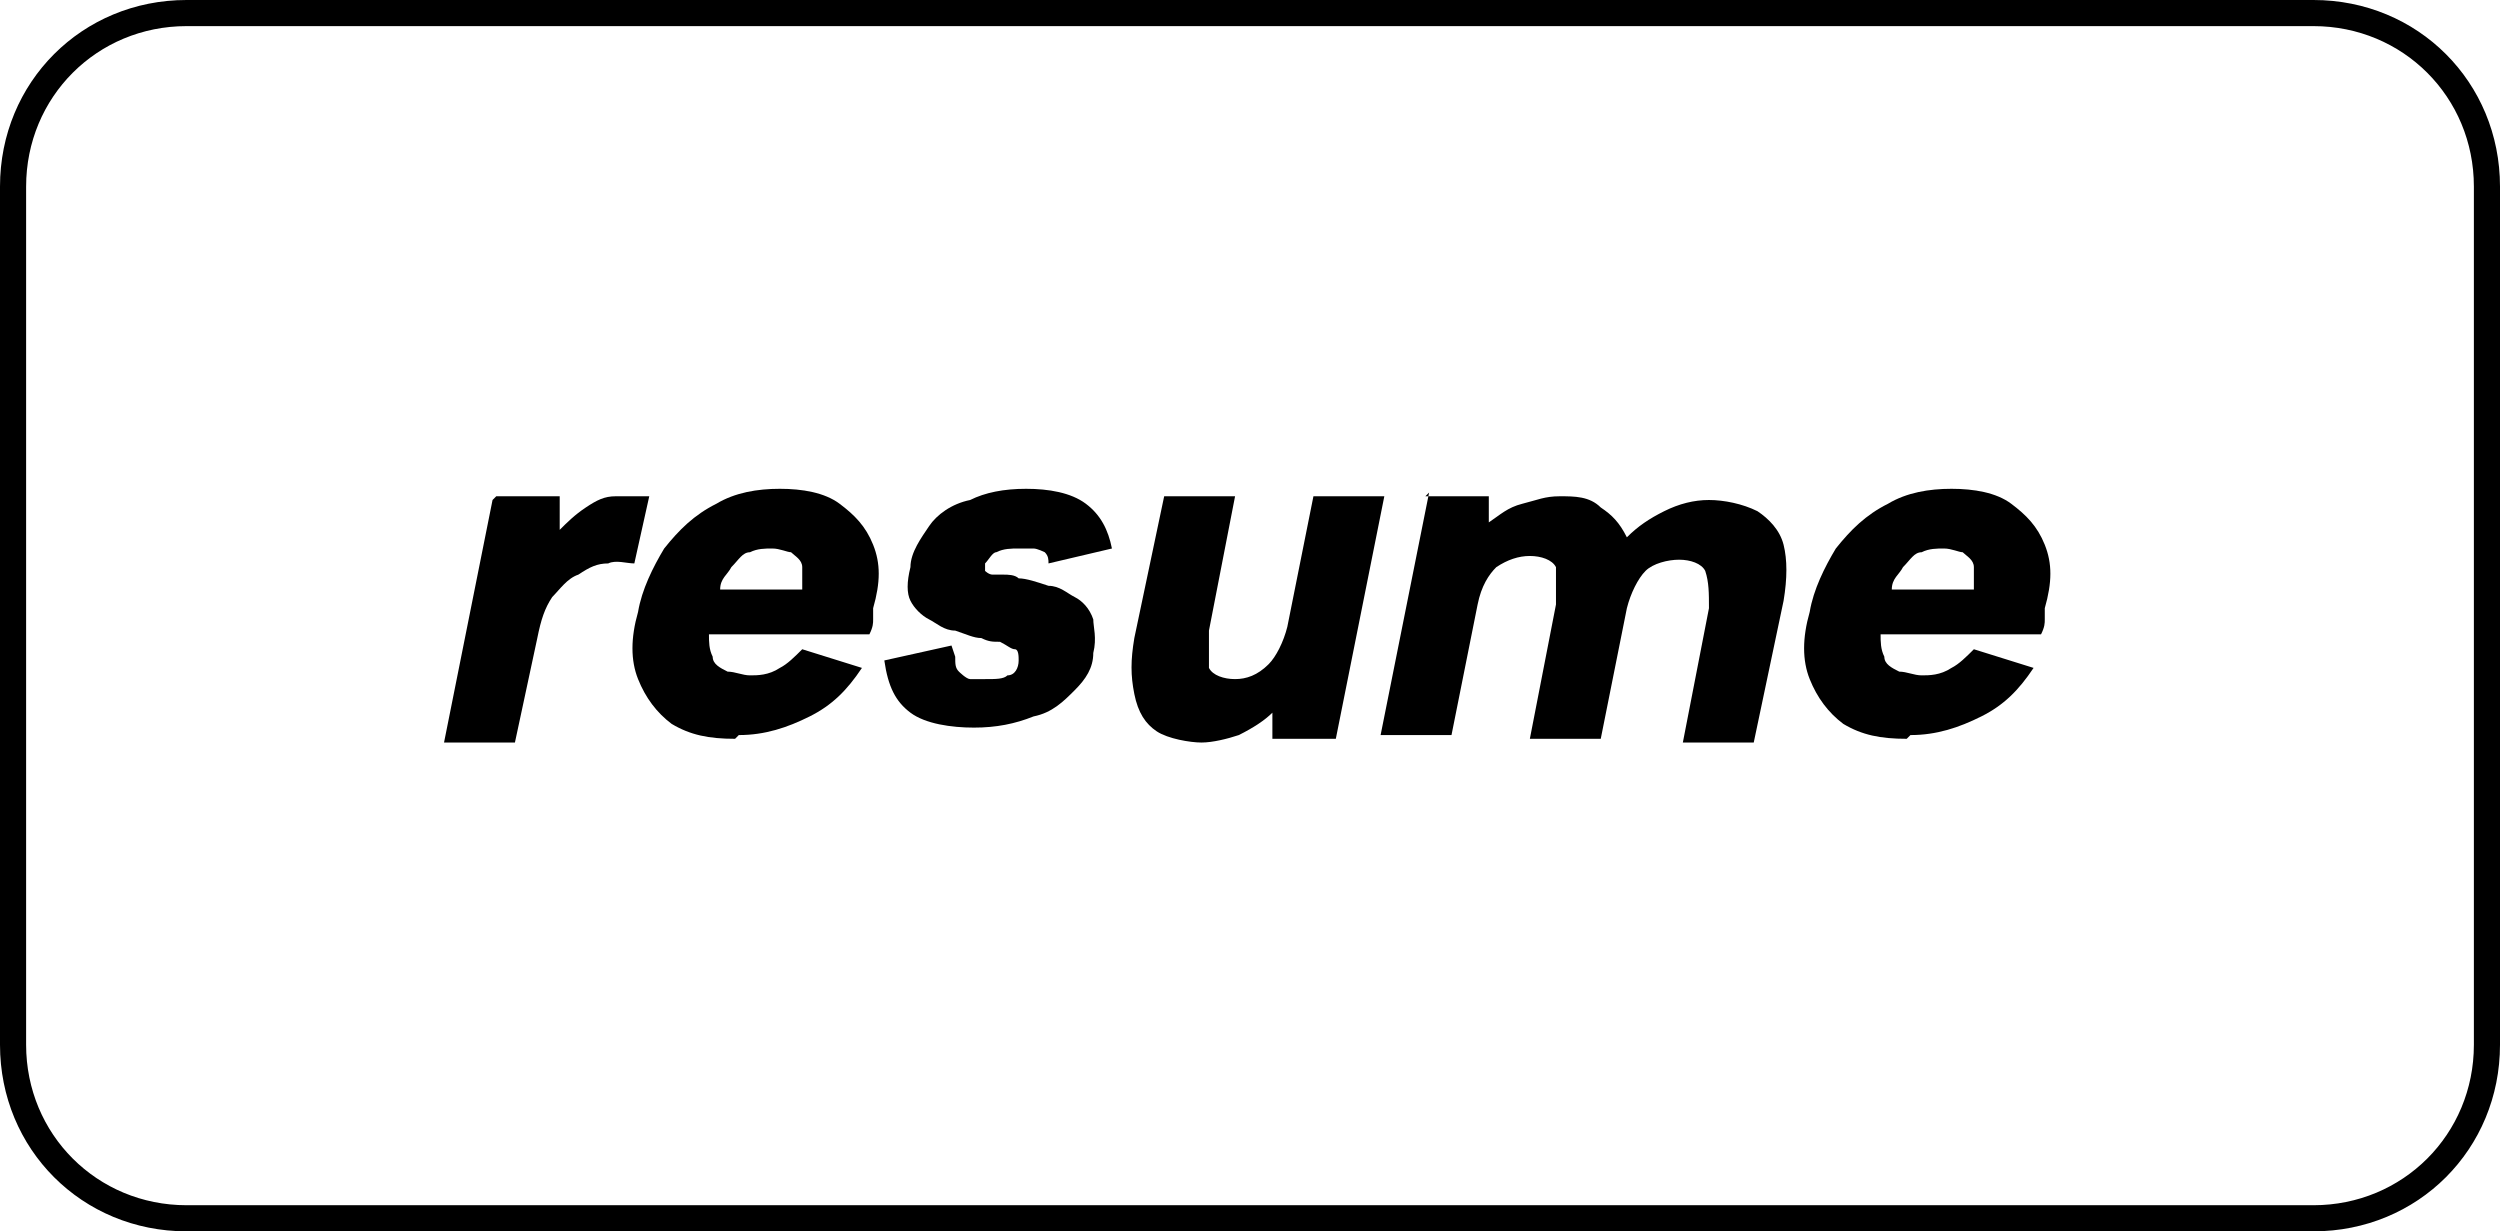 <?xml version="1.0" encoding="UTF-8"?>
<svg id="Layer_1" xmlns="http://www.w3.org/2000/svg" version="1.1" viewBox="0 0 67 33">
  <!-- Generator: Adobe Illustrator 29.1.0, SVG Export Plug-In . SVG Version: 2.1.0 Build 142)  -->
  <path d="M62,.7c2.4,0,4.3,1.9,4.3,4.3v23c0,2.4-1.9,4.3-4.3,4.3H5c-2.4,0-4.3-1.9-4.3-4.3V5C.7,2.6,2.6.7,5,.7h57M62,0H5C2.2,0,0,2.2,0,5v23c0,2.8,2.2,5,5,5h57c2.8,0,5-2.2,5-5V5c0-2.8-2.2-5-5-5h0Z"/>
  <g>
    <path d="M13.3,13.3h1.7v.9c.2-.2.4-.4.7-.6.3-.2.5-.3.8-.3.3,0,.6,0,.9,0l-.4,1.8c-.2,0-.5-.1-.7,0-.3,0-.5.1-.8.3-.3.1-.5.4-.7.6-.2.3-.3.6-.4,1.1l-.6,2.8h-1.9l1.3-6.5Z"/>
    <path d="M19.7,19.8c-.7,0-1.2-.1-1.7-.4-.4-.3-.7-.7-.9-1.2s-.2-1.1,0-1.8c.1-.6.4-1.2.7-1.7.4-.5.8-.9,1.4-1.2.5-.3,1.1-.4,1.7-.4s1.2.1,1.6.4c.4.3.7.6.9,1.1s.2,1,0,1.7c0,.1,0,.2,0,.3,0,.1,0,.2-.1.4h-4.3c0,.2,0,.4.1.6,0,.2.2.3.4.4.2,0,.4.1.6.1s.5,0,.8-.2c.2-.1.4-.3.6-.5l1.6.5c-.4.6-.8,1-1.4,1.3-.6.3-1.2.5-1.9.5ZM21.5,15.8c0-.2,0-.4,0-.6,0-.2-.2-.3-.3-.4-.1,0-.3-.1-.5-.1-.2,0-.4,0-.6.1-.2,0-.3.2-.5.4-.1.2-.3.3-.3.6h2.3Z"/>
    <path d="M25.6,17.6c0,.2,0,.3.1.4,0,0,.2.2.3.2s.3,0,.4,0c.3,0,.5,0,.6-.1.2,0,.3-.2.3-.4,0-.1,0-.3-.1-.3s-.2-.1-.4-.2c-.2,0-.3,0-.5-.1-.2,0-.4-.1-.7-.2-.3,0-.5-.2-.7-.3-.2-.1-.4-.3-.5-.5-.1-.2-.1-.5,0-.9,0-.4.3-.8.5-1.1s.6-.6,1.1-.7c.4-.2.9-.3,1.5-.3s1.2.1,1.6.4c.4.3.6.7.7,1.2l-1.7.4c0-.1,0-.2-.1-.3,0,0-.2-.1-.3-.1-.1,0-.2,0-.4,0-.2,0-.4,0-.6.1-.1,0-.2.2-.3.3,0,0,0,.2,0,.2,0,0,.1.1.2.1,0,0,.2,0,.3,0,.1,0,.3,0,.4.1.2,0,.5.1.8.2.3,0,.5.2.7.3s.4.3.5.6c0,.2.1.5,0,.9,0,.4-.2.7-.5,1-.3.3-.6.6-1.1.7-.5.2-1,.3-1.6.3s-1.3-.1-1.7-.4c-.4-.3-.6-.7-.7-1.4l1.8-.4Z"/>
    <path d="M35.8,19.8h-1.7v-.7c-.2.2-.5.4-.9.6-.3.1-.7.2-1,.2s-.9-.1-1.2-.3-.5-.5-.6-1-.1-.9,0-1.5l.8-3.8h1.9l-.7,3.6c0,.4,0,.8,0,1,.1.2.4.3.7.3s.6-.1.9-.4c.2-.2.4-.6.5-1l.7-3.5h1.9l-1.3,6.5Z"/>
    <path d="M38.2,13.3h1.7v.7c.3-.2.5-.4.9-.5s.6-.2,1-.2.8,0,1.1.3c.3.2.5.4.7.8.3-.3.6-.5,1-.7.4-.2.8-.3,1.2-.3s.9.1,1.3.3c.3.2.6.5.7.9s.1.9,0,1.5l-.8,3.8h-1.9l.7-3.6c0-.4,0-.7-.1-1-.1-.2-.4-.3-.7-.3s-.7.1-.9.3c-.2.2-.4.6-.5,1l-.7,3.5h-1.9l.7-3.6c0-.4,0-.7,0-1-.1-.2-.4-.3-.7-.3s-.6.1-.9.3c-.2.2-.4.5-.5,1l-.7,3.5h-1.9l1.3-6.5Z"/>
    <path d="M51.1,19.8c-.7,0-1.2-.1-1.7-.4-.4-.3-.7-.7-.9-1.2s-.2-1.1,0-1.8c.1-.6.4-1.2.7-1.7.4-.5.8-.9,1.4-1.2.5-.3,1.1-.4,1.7-.4s1.2.1,1.6.4c.4.3.7.6.9,1.1s.2,1,0,1.7c0,.1,0,.2,0,.3,0,.1,0,.2-.1.4h-4.3c0,.2,0,.4.1.6,0,.2.2.3.4.4.2,0,.4.1.6.1s.5,0,.8-.2c.2-.1.4-.3.6-.5l1.6.5c-.4.6-.8,1-1.4,1.3-.6.3-1.2.5-1.9.5ZM52.9,15.8c0-.2,0-.4,0-.6,0-.2-.2-.3-.3-.4-.1,0-.3-.1-.5-.1-.2,0-.4,0-.6.1-.2,0-.3.2-.5.4-.1.2-.3.3-.3.6h2.3Z"/>
  </g>
</svg>